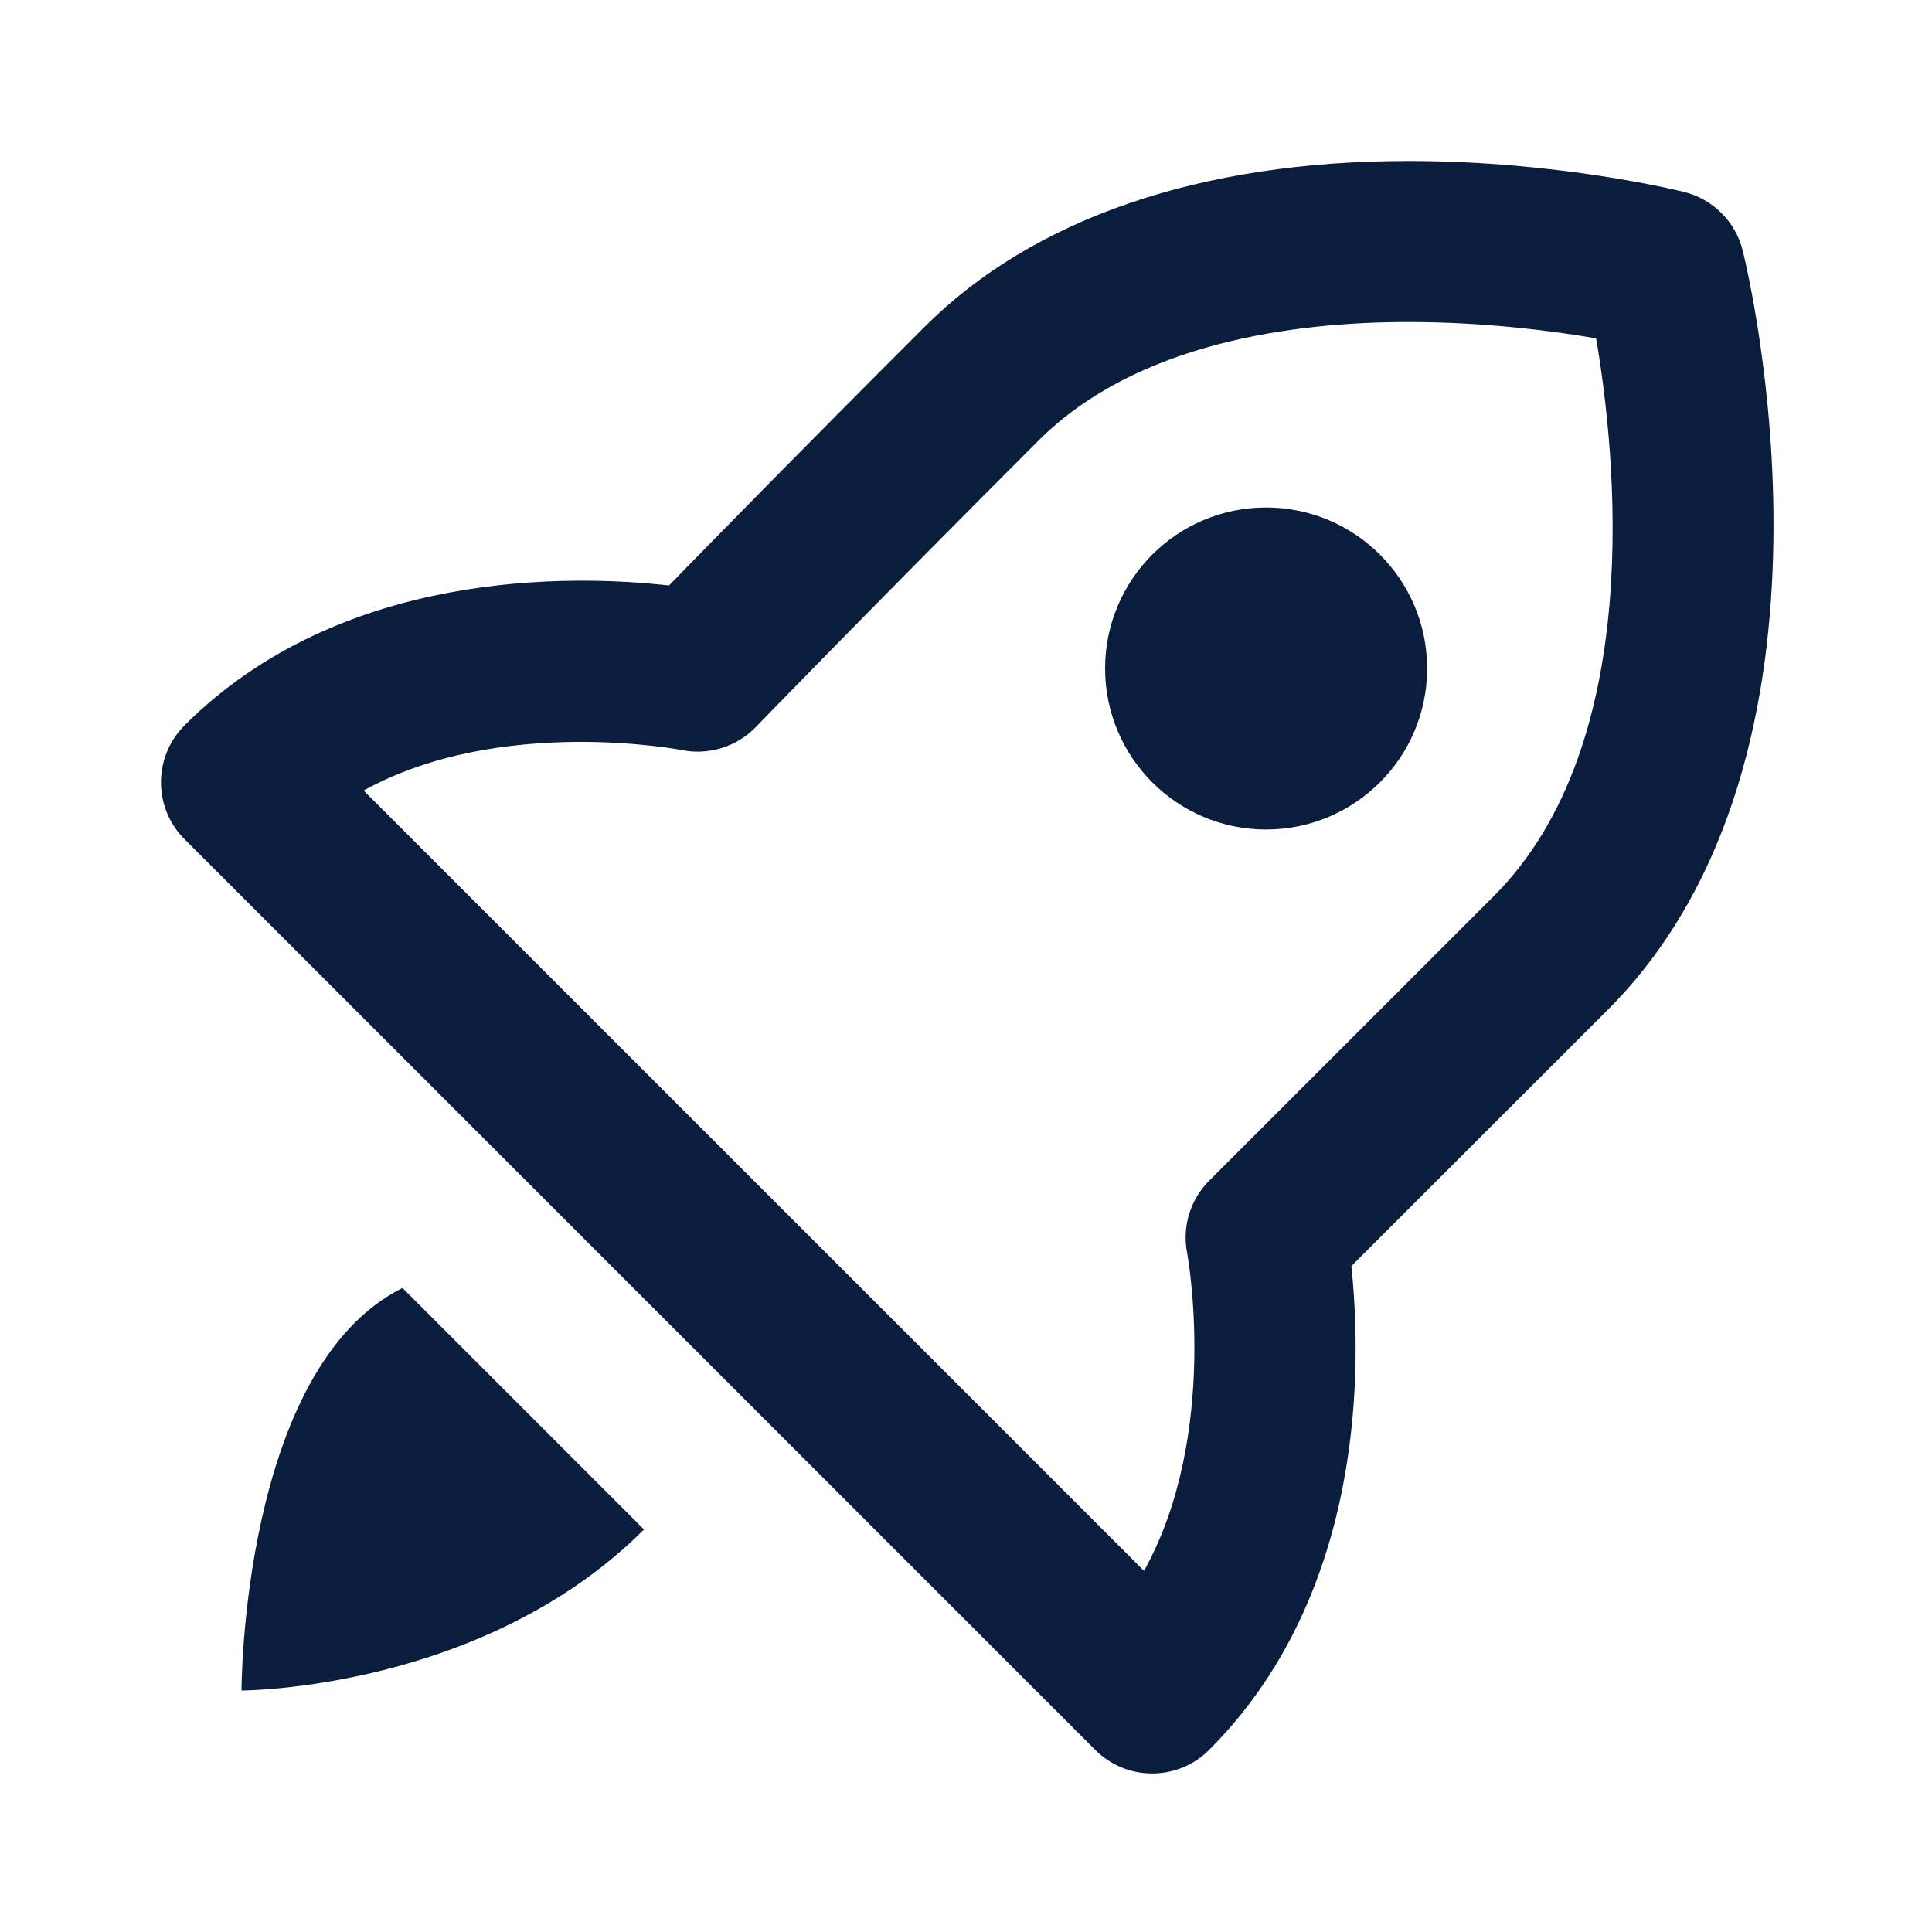 <svg xmlns="http://www.w3.org/2000/svg" width="40" height="40" viewBox="0 0 40 40" fill="none"><path d="M34.866 3.974C34.761 3.947 32.273 3.333 29.16 3.333C24.851 3.333 21.388 4.522 19.141 6.769C16.661 9.248 14.761 11.187 13.85 12.122C11.826 11.893 7.055 11.784 3.821 15.018C3.508 15.33 3.333 15.754 3.333 16.197C3.333 16.64 3.508 17.064 3.821 17.375L22.676 36.23C22.99 36.544 23.411 36.718 23.855 36.718C24.298 36.718 24.721 36.544 25.033 36.23C28.29 32.975 28.19 28.207 27.978 26.213L33.285 20.909C38.603 15.59 36.185 5.605 36.08 5.184C35.931 4.588 35.463 4.122 34.866 3.974ZM30.928 18.553L25.035 24.445C24.641 24.838 24.47 25.404 24.58 25.95C24.588 25.992 25.258 29.687 23.686 32.523L7.528 16.367C10.361 14.803 14.096 15.527 14.108 15.527C14.658 15.643 15.248 15.467 15.646 15.055C15.651 15.05 17.99 12.633 21.5 9.123C23.53 7.093 26.785 6.667 29.16 6.667C30.738 6.667 32.148 6.852 33.046 7.005C33.453 9.39 34.088 15.392 30.928 18.553Z" fill="#0B1D3D"></path><path d="M26.213 17.174C28.054 17.174 29.547 15.681 29.547 13.84C29.547 11.999 28.054 10.507 26.213 10.507C24.372 10.507 22.88 11.999 22.88 13.84C22.88 15.681 24.372 17.174 26.213 17.174Z" fill="#0B1D3D"></path><path d="M8.333 26.666C5 28.333 5 35 5 35C5 35 10 35 13.333 31.666L8.333 26.666Z" fill="#0B1D3D"></path></svg>